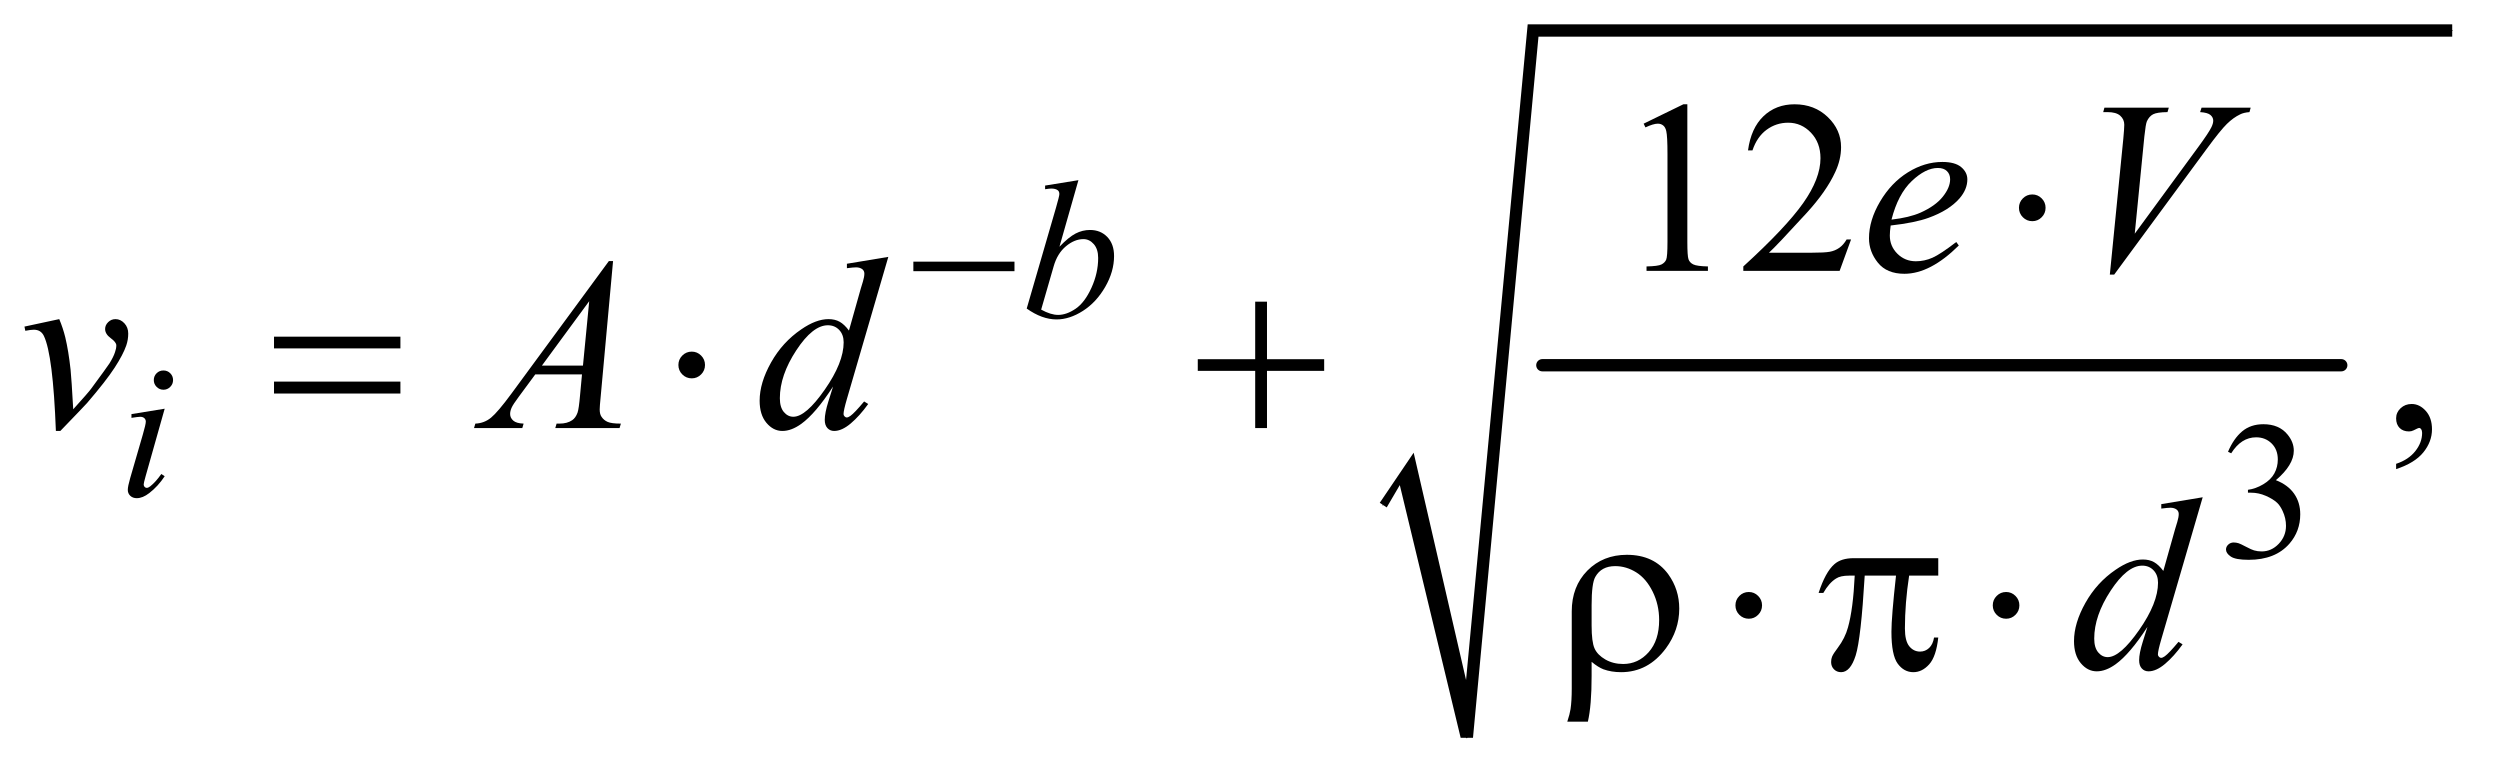 <?xml version="1.0" encoding="UTF-8"?>
<!DOCTYPE svg PUBLIC '-//W3C//DTD SVG 1.0//EN'
          'http://www.w3.org/TR/2001/REC-SVG-20010904/DTD/svg10.dtd'>
<svg stroke-dasharray="none" shape-rendering="auto" xmlns="http://www.w3.org/2000/svg" font-family="'Dialog'" text-rendering="auto" width="159" fill-opacity="1" color-interpolation="auto" color-rendering="auto" preserveAspectRatio="xMidYMid meet" font-size="12px" viewBox="0 0 159 49" fill="black" xmlns:xlink="http://www.w3.org/1999/xlink" stroke="black" image-rendering="auto" stroke-miterlimit="10" stroke-linecap="square" stroke-linejoin="miter" font-style="normal" stroke-width="1" height="49" stroke-dashoffset="0" font-weight="normal" stroke-opacity="1"
><!--Generated by the Batik Graphics2D SVG Generator--><defs id="genericDefs"
  /><g
  ><defs id="defs1"
    ><clipPath clipPathUnits="userSpaceOnUse" id="clipPath1"
      ><path d="M0.905 1.629 L101.551 1.629 L101.551 32.63 L0.905 32.63 L0.905 1.629 Z"
      /></clipPath
      ><clipPath clipPathUnits="userSpaceOnUse" id="clipPath2"
      ><path d="M28.926 52.051 L28.926 1042.497 L3244.449 1042.497 L3244.449 52.051 Z"
      /></clipPath
    ></defs
    ><g stroke-width="16" transform="scale(1.576,1.576) translate(-0.905,-1.629) matrix(0.031,0,0,0.031,0,0)" stroke-linejoin="round" stroke-linecap="round"
    ><line y2="528" fill="none" x1="2037" clip-path="url(#clipPath2)" x2="3077" y1="528"
    /></g
    ><g stroke-linecap="round" stroke-linejoin="round" transform="matrix(0.049,0,0,0.049,-1.427,-2.567)"
    ><path fill="none" d="M1824 708 L1855 661" clip-path="url(#clipPath2)"
    /></g
    ><g stroke-linecap="round" stroke-linejoin="round" transform="matrix(0.049,0,0,0.049,-1.427,-2.567)"
    ><path fill="none" d="M1855 661 L1933 1010" clip-path="url(#clipPath2)"
    /></g
    ><g stroke-linecap="round" stroke-linejoin="round" transform="matrix(0.049,0,0,0.049,-1.427,-2.567)"
    ><path fill="none" d="M1933 1010 L2019 92" clip-path="url(#clipPath2)"
    /></g
    ><g stroke-linecap="round" stroke-linejoin="round" transform="matrix(0.049,0,0,0.049,-1.427,-2.567)"
    ><path fill="none" d="M2019 92 L3212 92" clip-path="url(#clipPath2)"
    /></g
    ><g transform="matrix(0.049,0,0,0.049,-1.427,-2.567)"
    ><path d="M1820 705 L1864 640 L1932 935 L2012 84 L3212 84 L3212 100 L2026 100 L1941 1010 L1925 1010 L1846 682 L1829 711 Z" stroke="none" clip-path="url(#clipPath2)"
    /></g
    ><g transform="matrix(0.049,0,0,0.049,-1.427,-2.567)"
    ><path d="M1214.625 392 L1345.875 392 L1345.875 404.375 L1214.625 404.375 L1214.625 392 Z" stroke="none" clip-path="url(#clipPath2)"
    /></g
    ><g transform="matrix(0.049,0,0,0.049,-1.427,-2.567)"
    ><path d="M2684.188 322.125 Q2684.188 329.312 2679.109 334.391 Q2674.031 339.469 2667 339.469 Q2659.812 339.469 2654.734 334.391 Q2649.656 329.312 2649.656 322.125 Q2649.656 314.938 2654.734 309.859 Q2659.812 304.781 2667 304.781 Q2674.031 304.781 2679.109 309.859 Q2684.188 314.938 2684.188 322.125 Z" stroke="none" clip-path="url(#clipPath2)"
    /></g
    ><g transform="matrix(0.049,0,0,0.049,-1.427,-2.567)"
    ><path d="M384.781 489.406 L548.844 489.406 L548.844 504.562 L384.781 504.562 L384.781 489.406 ZM384.781 547.688 L548.844 547.688 L548.844 563.156 L384.781 563.156 L384.781 547.688 ZM944.188 526.125 Q944.188 533.312 939.109 538.391 Q934.031 543.469 927 543.469 Q919.812 543.469 914.734 538.391 Q909.656 533.312 909.656 526.125 Q909.656 518.938 914.734 513.859 Q919.812 508.781 927 508.781 Q934.031 508.781 939.109 513.859 Q944.188 518.938 944.188 526.125 ZM1658.312 443.938 L1673.625 443.938 L1673.625 518.625 L1747.844 518.625 L1747.844 533.781 L1673.625 533.781 L1673.625 608 L1658.312 608 L1658.312 533.781 L1583.781 533.781 L1583.781 518.625 L1658.312 518.625 L1658.312 443.938 Z" stroke="none" clip-path="url(#clipPath2)"
    /></g
    ><g transform="matrix(0.049,0,0,0.049,-1.427,-2.567)"
    ><path d="M2094.969 911.406 L2094.969 929.688 Q2094.969 968.281 2090.125 989.062 L2063.406 989.062 Q2066.688 979.062 2067.625 972.812 Q2069.188 962.188 2069.188 946.094 L2069.188 845.938 Q2069.188 813.594 2089.5 792.969 Q2109.812 772.5 2140.75 772.5 Q2176.062 772.5 2194.5 797.812 Q2208.719 817.5 2208.719 842.344 Q2208.719 870.312 2191.375 893.906 Q2168.406 924.844 2133.25 924.844 Q2120.594 924.844 2110.281 921.094 Q2103.406 918.438 2094.969 911.406 ZM2094.969 864.219 Q2094.969 885.625 2098.797 894.062 Q2102.625 902.5 2112.781 908.359 Q2122.938 914.219 2135.906 914.219 Q2155.438 914.219 2169.031 898.906 Q2182.625 883.594 2182.625 857.188 Q2182.625 837.344 2174.266 820.391 Q2165.906 803.438 2152.938 795.312 Q2139.969 787.188 2125.594 787.188 Q2107.625 787.188 2099.812 801.094 Q2094.969 809.375 2094.969 837.812 L2094.969 864.219 ZM2316.188 838.125 Q2316.188 845.312 2311.109 850.391 Q2306.031 855.469 2299 855.469 Q2291.812 855.469 2286.734 850.391 Q2281.656 845.312 2281.656 838.125 Q2281.656 830.938 2286.734 825.859 Q2291.812 820.781 2299 820.781 Q2306.031 820.781 2311.109 825.859 Q2316.188 830.938 2316.188 838.125 ZM2544.906 776.875 L2544.906 799.531 L2507.094 799.531 Q2501.625 835.312 2501.625 868.125 Q2501.625 884.219 2507.25 891.172 Q2512.875 898.125 2521.312 898.125 Q2528.031 898.125 2533.031 893.438 Q2538.031 888.75 2539.438 879.844 L2544.906 879.844 Q2542.25 904.531 2533.109 914.688 Q2523.969 924.844 2512.562 924.844 Q2500.375 924.844 2492.25 913.75 Q2484.125 902.656 2484.125 872.344 Q2484.125 853.281 2490.062 799.531 L2449.438 799.531 Q2444.594 881.406 2437.719 903.125 Q2430.844 924.844 2418.812 924.844 Q2413.188 924.844 2409.516 921.094 Q2405.844 917.344 2405.844 911.719 Q2405.844 907.656 2407.094 904.688 Q2408.812 900.625 2414.438 893.281 Q2423.969 880.625 2427.719 866.719 Q2434.438 842.969 2436.469 799.531 L2429.281 799.531 Q2417.875 799.531 2412.25 803.281 Q2403.188 808.906 2395.688 822.031 L2389.594 822.031 Q2398.344 795 2410.062 784.688 Q2418.969 776.875 2435.062 776.875 L2544.906 776.875 ZM2650.188 838.125 Q2650.188 845.312 2645.109 850.391 Q2640.031 855.469 2633 855.469 Q2625.812 855.469 2620.734 850.391 Q2615.656 845.312 2615.656 838.125 Q2615.656 830.938 2620.734 825.859 Q2625.812 820.781 2633 820.781 Q2640.031 820.781 2645.109 825.859 Q2650.188 830.938 2650.188 838.125 Z" stroke="none" clip-path="url(#clipPath2)"
    /></g
    ><g transform="matrix(0.049,0,0,0.049,-1.427,-2.567)"
    ><path d="M2921 638.75 Q2928.25 621.625 2939.312 612.312 Q2950.375 603 2966.875 603 Q2987.25 603 2998.125 616.25 Q3006.375 626.125 3006.375 637.375 Q3006.375 655.875 2983.125 675.625 Q2998.75 681.75 3006.75 693.125 Q3014.75 704.5 3014.75 719.875 Q3014.75 741.875 3000.75 758 Q2982.5 779 2947.875 779 Q2930.75 779 2924.562 774.75 Q2918.375 770.5 2918.375 765.625 Q2918.375 762 2921.312 759.25 Q2924.25 756.5 2928.375 756.5 Q2931.5 756.5 2934.75 757.5 Q2936.875 758.125 2944.375 762.062 Q2951.875 766 2954.75 766.75 Q2959.375 768.125 2964.625 768.125 Q2977.375 768.125 2986.812 758.25 Q2996.25 748.375 2996.25 734.875 Q2996.25 725 2991.875 715.625 Q2988.625 708.625 2984.75 705 Q2979.375 700 2970 695.938 Q2960.625 691.875 2950.875 691.875 L2946.875 691.875 L2946.875 688.125 Q2956.75 686.875 2966.688 681 Q2976.625 675.125 2981.125 666.875 Q2985.625 658.625 2985.625 648.75 Q2985.625 635.875 2977.562 627.938 Q2969.5 620 2957.5 620 Q2938.125 620 2925.125 640.75 L2921 638.75 Z" stroke="none" clip-path="url(#clipPath2)"
    /></g
    ><g transform="matrix(0.049,0,0,0.049,-1.427,-2.567)"
    ><path d="M2162.5 212.906 L2214.062 187.75 L2219.219 187.75 L2219.219 366.656 Q2219.219 384.469 2220.703 388.844 Q2222.188 393.219 2226.875 395.562 Q2231.562 397.906 2245.938 398.219 L2245.938 404 L2166.25 404 L2166.25 398.219 Q2181.25 397.906 2185.625 395.641 Q2190 393.375 2191.719 389.547 Q2193.438 385.719 2193.438 366.656 L2193.438 252.281 Q2193.438 229.156 2191.875 222.594 Q2190.781 217.594 2187.891 215.25 Q2185 212.906 2180.938 212.906 Q2175.156 212.906 2164.844 217.75 L2162.5 212.906 ZM2431.719 363.219 L2416.875 404 L2291.875 404 L2291.875 398.219 Q2347.031 347.906 2369.531 316.031 Q2392.031 284.156 2392.031 257.75 Q2392.031 237.594 2379.688 224.625 Q2367.344 211.656 2350.156 211.656 Q2334.531 211.656 2322.109 220.797 Q2309.688 229.938 2303.75 247.594 L2297.969 247.594 Q2301.875 218.688 2318.047 203.219 Q2334.219 187.75 2358.438 187.75 Q2384.219 187.75 2401.484 204.312 Q2418.75 220.875 2418.75 243.375 Q2418.75 259.469 2411.25 275.562 Q2399.688 300.875 2373.75 329.156 Q2334.844 371.656 2325.156 380.406 L2380.469 380.406 Q2397.344 380.406 2404.141 379.156 Q2410.938 377.906 2416.406 374.078 Q2421.875 370.25 2425.938 363.219 L2431.719 363.219 Z" stroke="none" clip-path="url(#clipPath2)"
    /></g
    ><g transform="matrix(0.049,0,0,0.049,-1.427,-2.567)"
    ><path d="M3139.188 661.281 L3139.188 654.406 Q3155.281 649.094 3164.109 637.922 Q3172.938 626.75 3172.938 614.25 Q3172.938 611.281 3171.531 609.25 Q3170.438 607.844 3169.344 607.844 Q3167.625 607.844 3161.844 610.969 Q3159.031 612.375 3155.906 612.375 Q3148.25 612.375 3143.719 607.844 Q3139.188 603.312 3139.188 595.344 Q3139.188 587.688 3145.047 582.219 Q3150.906 576.75 3159.344 576.75 Q3169.656 576.75 3177.703 585.734 Q3185.75 594.719 3185.75 609.562 Q3185.75 625.656 3174.578 639.484 Q3163.406 653.312 3139.188 661.281 Z" stroke="none" clip-path="url(#clipPath2)"
    /></g
    ><g transform="matrix(0.049,0,0,0.049,-1.427,-2.567)"
    ><path d="M1428.875 286.25 L1404.25 372.625 Q1416.25 360.125 1425.188 355.5 Q1434.125 350.875 1443.875 350.875 Q1457.625 350.875 1466.375 360 Q1475.125 369.125 1475.125 384.75 Q1475.125 404.875 1463.625 424.812 Q1452.125 444.75 1434.75 455.875 Q1417.375 467 1400.5 467 Q1381.625 467 1361.75 452.875 L1399.75 322 Q1404.125 306.875 1404.125 304.25 Q1404.125 301 1402.125 299.375 Q1399.25 297.125 1393.625 297.125 Q1391 297.125 1385.625 298 L1385.625 293.25 L1428.875 286.25 ZM1380.5 454.25 Q1393 461.125 1402.5 461.125 Q1413.5 461.125 1425.312 453.062 Q1437.125 445 1445.812 425.875 Q1454.5 406.75 1454.5 387.25 Q1454.5 375.75 1448.812 369.25 Q1443.125 362.75 1435.375 362.75 Q1423.75 362.75 1412.625 372.062 Q1401.5 381.375 1396.75 398 L1380.5 454.25 Z" stroke="none" clip-path="url(#clipPath2)"
    /></g
    ><g transform="matrix(0.049,0,0,0.049,-1.427,-2.567)"
    ><path d="M241.25 533.25 Q246.5 533.25 250.125 536.875 Q253.75 540.5 253.75 545.75 Q253.75 550.875 250.062 554.562 Q246.375 558.25 241.25 558.25 Q236.125 558.25 232.438 554.562 Q228.75 550.875 228.75 545.75 Q228.75 540.5 232.375 536.875 Q236 533.25 241.25 533.25 ZM242.875 582.875 L218.125 670.5 Q215.625 679.375 215.625 681.125 Q215.625 683.125 216.812 684.375 Q218 685.625 219.625 685.625 Q221.5 685.625 224.125 683.625 Q231.25 678 238.5 667.625 L242.875 670.5 Q234.375 683.5 222.875 692.375 Q214.375 699 206.625 699 Q201.5 699 198.25 695.938 Q195 692.875 195 688.25 Q195 683.625 198.125 672.875 L214.375 616.875 Q218.375 603.125 218.375 599.625 Q218.375 596.875 216.438 595.125 Q214.5 593.375 211.125 593.375 Q208.375 593.375 199.75 594.75 L199.75 589.875 L242.875 582.875 Z" stroke="none" clip-path="url(#clipPath2)"
    /></g
    ><g transform="matrix(0.049,0,0,0.049,-1.427,-2.567)"
    ><path d="M2483.125 345.094 Q2482.031 352.906 2482.031 358.062 Q2482.031 371.969 2491.875 381.734 Q2501.719 391.5 2515.781 391.5 Q2527.031 391.5 2537.422 386.891 Q2547.812 382.281 2568.281 366.5 L2571.562 371.031 Q2534.531 407.75 2500.938 407.75 Q2478.125 407.75 2466.562 393.375 Q2455 379 2455 361.656 Q2455 338.375 2469.375 314 Q2483.75 289.625 2505.469 276.109 Q2527.188 262.594 2550.156 262.594 Q2566.719 262.594 2574.688 269.312 Q2582.656 276.031 2582.656 285.25 Q2582.656 298.219 2572.344 310.094 Q2558.75 325.562 2532.344 335.094 Q2514.844 341.5 2483.125 345.094 ZM2484.219 337.438 Q2507.344 334.781 2521.875 328.375 Q2541.094 319.781 2550.703 307.828 Q2560.312 295.875 2560.312 285.094 Q2560.312 278.531 2556.172 274.469 Q2552.031 270.406 2544.375 270.406 Q2528.438 270.406 2510.547 287.359 Q2492.656 304.312 2484.219 337.438 ZM2767.594 408.844 L2785.094 232.438 Q2786.344 219 2786.344 214.312 Q2786.344 207.281 2781.109 202.594 Q2775.875 197.906 2764.625 197.906 L2759 197.906 L2760.562 192.125 L2844.156 192.125 L2842.438 197.906 Q2828.844 198.062 2823.766 200.719 Q2818.688 203.375 2815.719 209.781 Q2814.156 213.219 2812.438 229.312 L2799.938 355.719 L2882.594 242.906 Q2896.031 224.625 2899.469 217.438 Q2901.812 212.594 2901.812 209 Q2901.812 204.781 2898.219 201.656 Q2894.625 198.531 2884.781 197.906 L2886.656 192.125 L2950.406 192.125 L2948.844 197.906 Q2941.188 198.531 2936.656 200.875 Q2928.062 204.938 2919.547 213.219 Q2911.031 221.5 2892.594 246.656 L2773.219 408.844 L2767.594 408.844 Z" stroke="none" clip-path="url(#clipPath2)"
    /></g
    ><g transform="matrix(0.049,0,0,0.049,-1.427,-2.567)"
    ><path d="M60.875 476.281 L106.031 466.594 Q110.875 478.156 113.844 490.188 Q118.062 507.844 120.719 532.062 Q121.969 544.25 124.156 583.625 Q143.688 562.062 147.438 556.906 Q168.062 528.938 171.188 524.094 Q176.344 515.812 178.375 509.562 Q180.094 504.875 180.094 500.656 Q180.094 496.594 172.828 491.281 Q165.562 485.969 165.562 479.406 Q165.562 474.406 169.547 470.5 Q173.531 466.594 179 466.594 Q185.562 466.594 190.562 471.984 Q195.562 477.375 195.562 485.344 Q195.562 493.312 193.062 500.656 Q189 512.531 177.906 529.641 Q166.812 546.75 142.125 575.5 Q139 579.094 107.438 611.75 L101.656 611.75 Q97.906 512.844 86.031 488.312 Q82.125 480.344 73.062 480.344 Q69.156 480.344 61.969 481.75 L60.875 476.281 ZM824.844 391.281 L808.75 567.531 Q807.5 579.875 807.5 583.781 Q807.5 590.031 809.844 593.312 Q812.812 597.844 817.891 600.031 Q822.969 602.219 835 602.219 L833.281 608 L749.844 608 L751.562 602.219 L755.156 602.219 Q765.312 602.219 771.719 597.844 Q776.25 594.875 778.75 588 Q780.469 583.156 782.031 565.188 L784.531 538.312 L723.906 538.312 L702.344 567.531 Q695 577.375 693.125 581.672 Q691.25 585.969 691.25 589.719 Q691.25 594.719 695.312 598.312 Q699.375 601.906 708.75 602.219 L707.031 608 L644.375 608 L646.094 602.219 Q657.656 601.75 666.484 594.484 Q675.312 587.219 692.812 563.469 L819.375 391.281 L824.844 391.281 ZM793.906 443.312 L732.5 526.906 L785.781 526.906 L793.906 443.312 ZM1182.125 385.812 L1128.375 570.188 Q1124 585.188 1124 589.875 Q1124 591.438 1125.328 592.844 Q1126.656 594.25 1128.062 594.25 Q1130.094 594.25 1132.906 592.219 Q1138.219 588.469 1150.719 573.469 L1156.031 576.75 Q1144.781 592.375 1133.297 602.062 Q1121.812 611.75 1111.812 611.75 Q1106.5 611.75 1103.062 608 Q1099.625 604.25 1099.625 597.375 Q1099.625 588.469 1104.312 573.469 L1110.406 554.094 Q1087.75 589.094 1069.156 602.531 Q1056.344 611.75 1044.625 611.75 Q1032.75 611.75 1023.922 601.203 Q1015.094 590.656 1015.094 572.531 Q1015.094 549.25 1029.938 522.844 Q1044.781 496.438 1069.156 479.875 Q1088.375 466.594 1104.469 466.594 Q1112.906 466.594 1119 470.031 Q1125.094 473.469 1131.031 481.438 L1146.344 427.062 Q1148.062 421.281 1149.156 417.844 Q1151.031 411.594 1151.031 407.531 Q1151.031 404.25 1148.688 402.062 Q1145.406 399.406 1140.25 399.406 Q1136.656 399.406 1128.375 400.5 L1128.375 394.719 L1182.125 385.812 ZM1124.156 496.75 Q1124.156 486.75 1118.375 480.656 Q1112.594 474.562 1103.688 474.562 Q1084 474.562 1062.672 507.062 Q1041.344 539.562 1041.344 569.25 Q1041.344 580.969 1046.5 587.141 Q1051.656 593.312 1058.844 593.312 Q1075.094 593.312 1099.625 558.156 Q1124.156 523 1124.156 496.75 Z" stroke="none" clip-path="url(#clipPath2)"
    /></g
    ><g transform="matrix(0.049,0,0,0.049,-1.427,-2.567)"
    ><path d="M2888.125 697.812 L2834.375 882.188 Q2830 897.188 2830 901.875 Q2830 903.438 2831.328 904.844 Q2832.656 906.25 2834.062 906.25 Q2836.094 906.25 2838.906 904.219 Q2844.219 900.469 2856.719 885.469 L2862.031 888.75 Q2850.781 904.375 2839.297 914.062 Q2827.812 923.75 2817.812 923.75 Q2812.5 923.75 2809.062 920 Q2805.625 916.25 2805.625 909.375 Q2805.625 900.469 2810.312 885.469 L2816.406 866.094 Q2793.75 901.094 2775.156 914.531 Q2762.344 923.75 2750.625 923.75 Q2738.75 923.75 2729.922 913.203 Q2721.094 902.656 2721.094 884.531 Q2721.094 861.25 2735.938 834.844 Q2750.781 808.438 2775.156 791.875 Q2794.375 778.594 2810.469 778.594 Q2818.906 778.594 2825 782.031 Q2831.094 785.469 2837.031 793.438 L2852.344 739.062 Q2854.062 733.281 2855.156 729.844 Q2857.031 723.594 2857.031 719.531 Q2857.031 716.25 2854.688 714.062 Q2851.406 711.406 2846.25 711.406 Q2842.656 711.406 2834.375 712.5 L2834.375 706.719 L2888.125 697.812 ZM2830.156 808.75 Q2830.156 798.75 2824.375 792.656 Q2818.594 786.562 2809.688 786.562 Q2790 786.562 2768.672 819.062 Q2747.344 851.562 2747.344 881.25 Q2747.344 892.969 2752.5 899.141 Q2757.656 905.312 2764.844 905.312 Q2781.094 905.312 2805.625 870.156 Q2830.156 835 2830.156 808.75 Z" stroke="none" clip-path="url(#clipPath2)"
    /></g
  ></g
></svg
>
